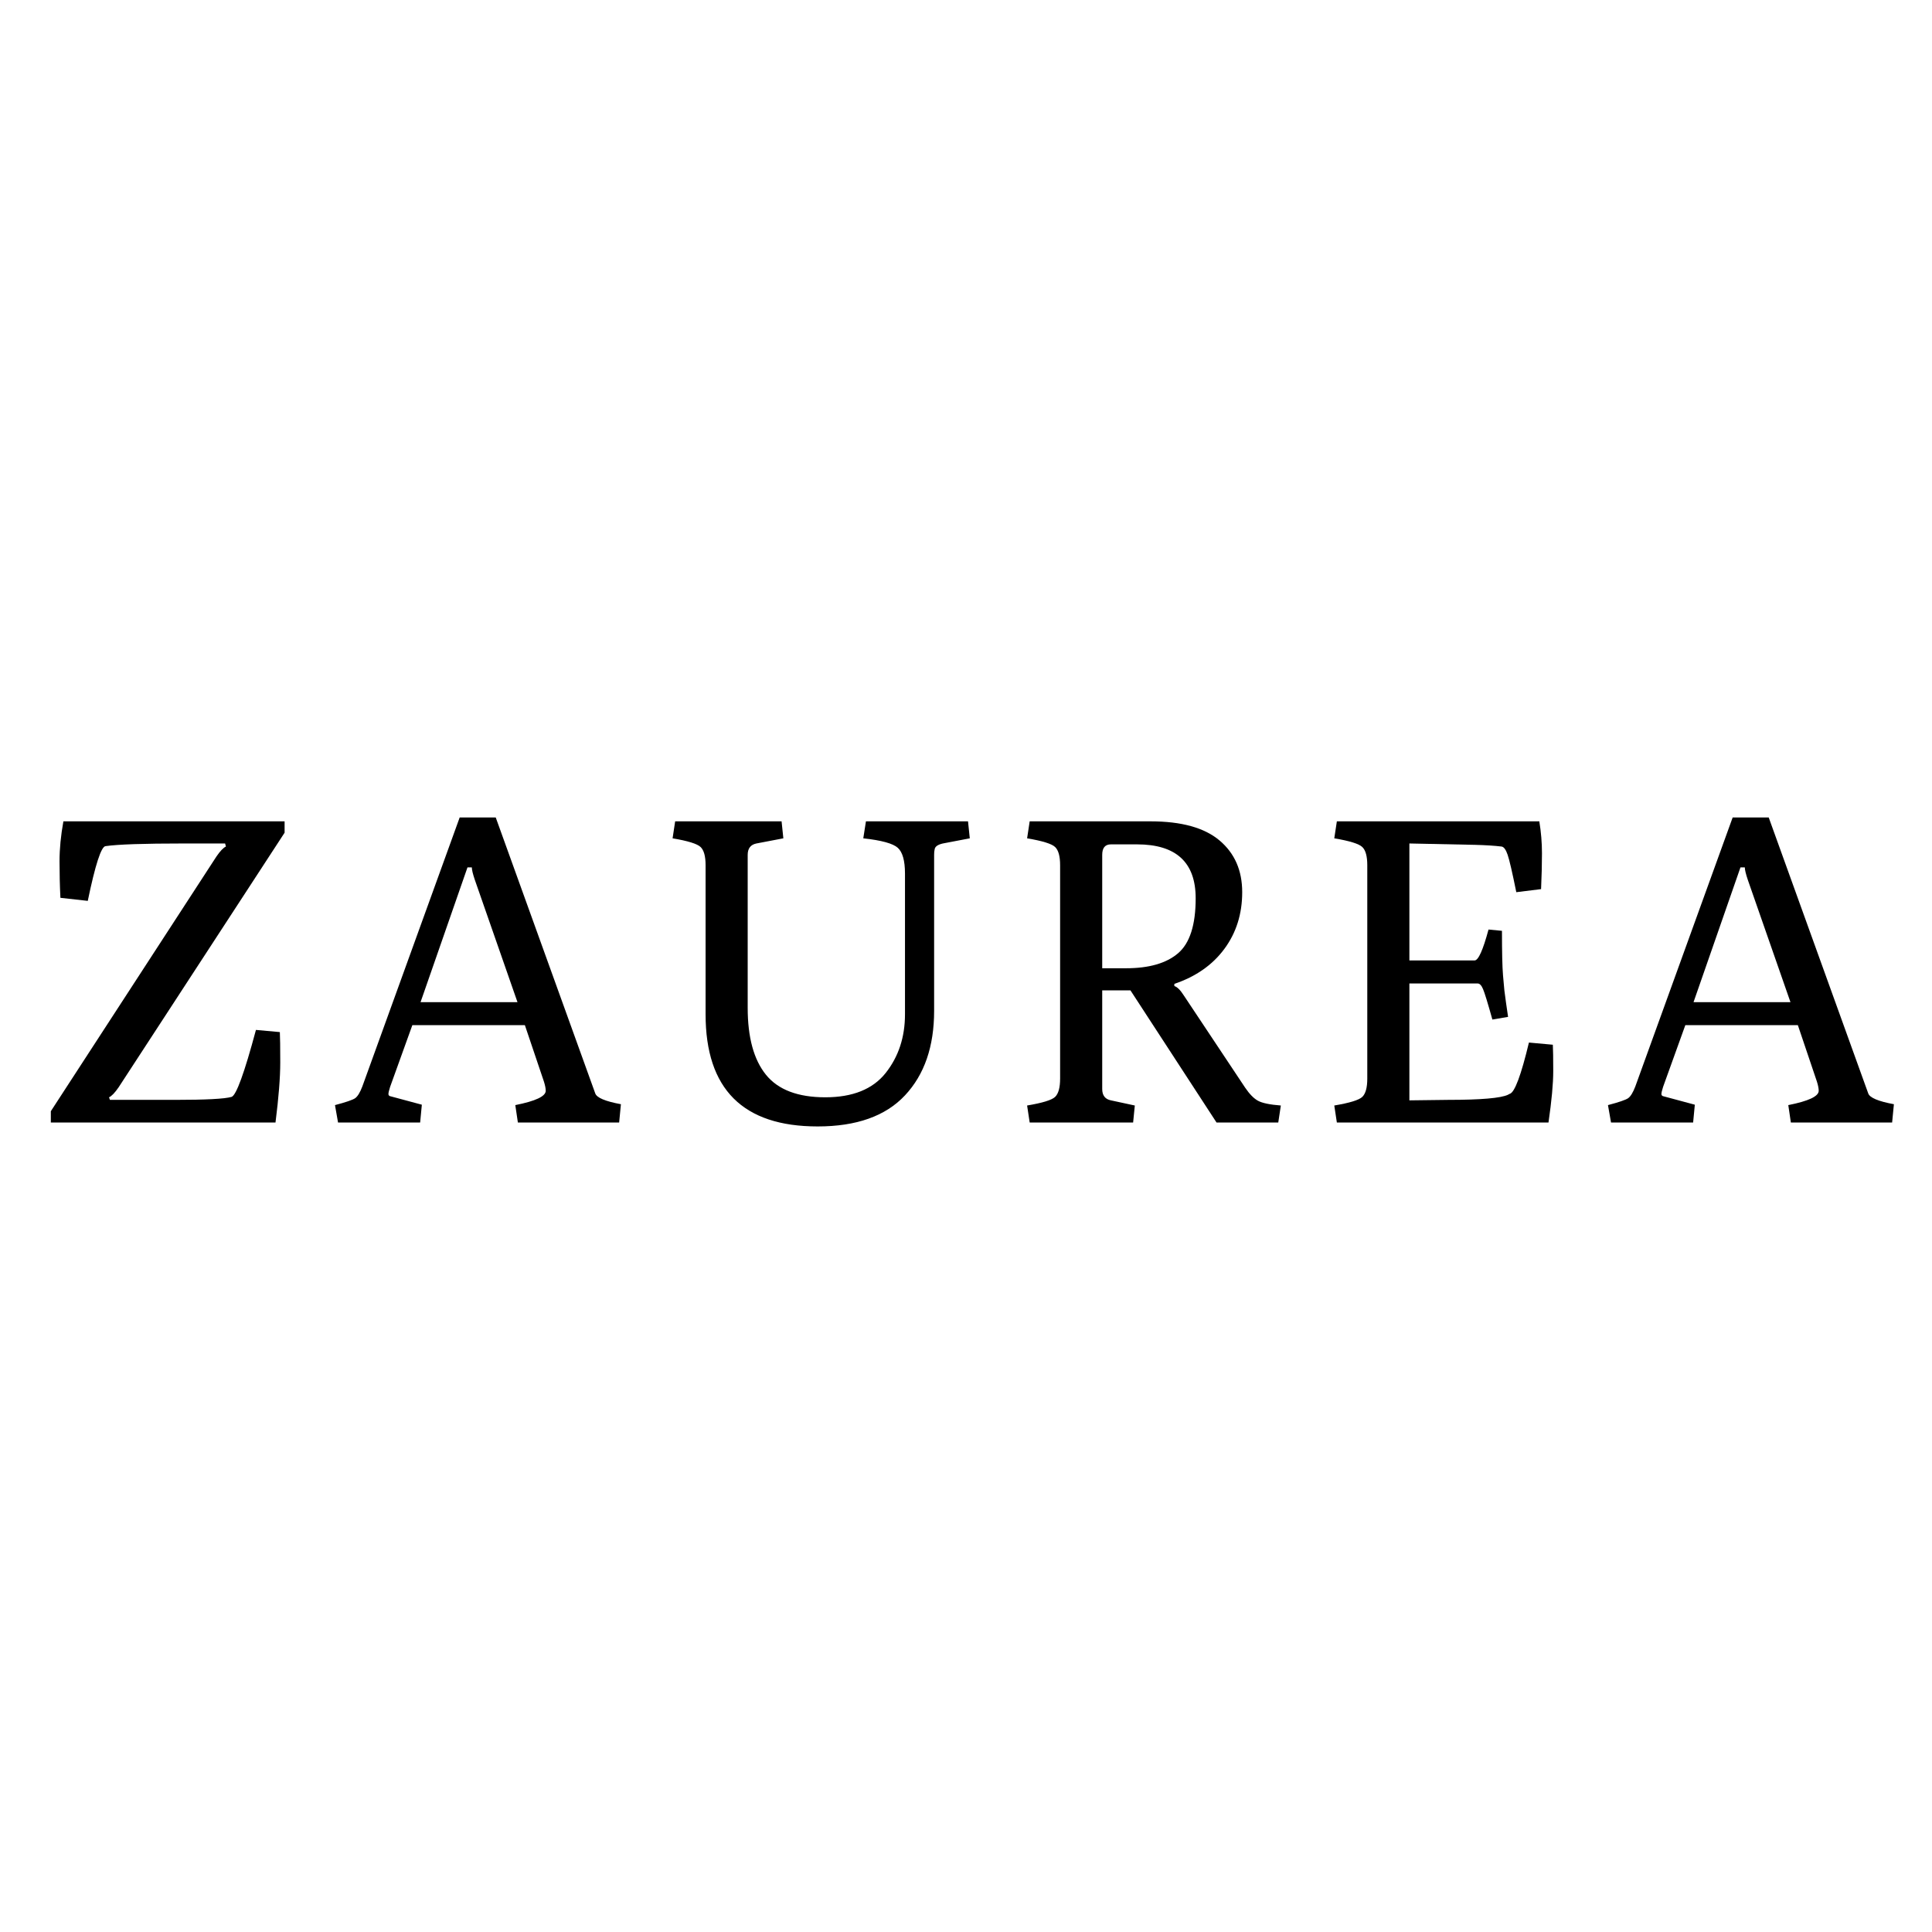 <svg version="1.0" preserveAspectRatio="xMidYMid meet" height="500" viewBox="0 0 375 375" zoomAndPan="magnify" width="500" xmlns:xlink="http://www.w3.org/1999/xlink" xmlns="http://www.w3.org/2000/svg"><defs><g></g></defs><g fill-opacity="1" fill="#000000"><g transform="translate(6.913, 217.875)"><g><path d="M 10.125 -43.016 L 4.812 -43.609 C 4.695 -45.961 4.641 -48.332 4.641 -50.719 C 4.641 -53.113 4.891 -55.691 5.391 -58.453 L 48.328 -58.453 L 48.328 -56.25 L 16.109 -6.828 C 15.379 -5.766 14.758 -5.117 14.25 -4.891 L 14.422 -4.391 L 27.078 -4.391 C 33.035 -4.391 36.688 -4.582 38.031 -4.969 C 38.938 -5.25 40.516 -9.582 42.766 -17.969 L 47.406 -17.547 C 47.457 -16.586 47.484 -14.629 47.484 -11.672 C 47.484 -8.723 47.176 -4.832 46.562 0 L 2.953 0 L 2.953 -2.188 L 35.094 -51.625 C 35.82 -52.688 36.438 -53.332 36.938 -53.562 L 36.781 -54.156 L 28.672 -54.156 C 20.973 -54.156 15.941 -53.984 13.578 -53.641 C 12.734 -53.586 11.582 -50.047 10.125 -43.016 Z M 10.125 -43.016"></path></g></g></g><g fill-opacity="1" fill="#000000"><g transform="translate(64.426, 217.875)"><g><path d="M 1.188 0 L 0.594 -3.375 C 2.727 -3.938 4.035 -4.383 4.516 -4.719 C 4.992 -5.062 5.457 -5.82 5.906 -7 L 24.797 -59.203 L 31.797 -59.203 L 51.109 -5.656 C 51.391 -4.812 53.051 -4.109 56.094 -3.547 L 55.75 0 L 36.094 0 L 35.594 -3.375 C 39.531 -4.156 41.5 -5.082 41.5 -6.156 C 41.5 -6.602 41.383 -7.191 41.156 -7.922 L 37.453 -18.891 L 15.609 -18.891 L 11.297 -6.922 C 11.078 -6.242 10.969 -5.773 10.969 -5.516 C 10.969 -5.266 11.133 -5.113 11.469 -5.062 L 17.453 -3.453 L 17.125 0 Z M 17.203 -23.359 L 36.016 -23.359 L 27.75 -47.062 C 27.352 -48.238 27.156 -49.055 27.156 -49.516 L 26.312 -49.516 Z M 17.203 -23.359"></path></g></g></g><g fill-opacity="1" fill="#000000"><g transform="translate(127.251, 217.875)"><g><path d="M 48.406 -48.328 C 48.406 -50.805 47.941 -52.469 47.016 -53.312 C 46.086 -54.156 43.852 -54.77 40.312 -55.156 L 40.828 -58.453 L 60.641 -58.453 L 60.984 -55.156 L 55.75 -54.156 C 54.738 -53.926 54.207 -53.531 54.156 -52.969 C 54.094 -52.738 54.062 -52.398 54.062 -51.953 L 54.062 -21.672 C 54.062 -14.754 52.176 -9.285 48.406 -5.266 C 44.645 -1.242 38.992 0.766 31.453 0.766 C 16.953 0.766 9.703 -6.488 9.703 -21 L 9.703 -49.938 C 9.703 -51.676 9.379 -52.852 8.734 -53.469 C 8.086 -54.094 6.273 -54.656 3.297 -55.156 L 3.797 -58.453 L 24.453 -58.453 L 24.797 -55.156 L 19.562 -54.156 C 18.438 -53.926 17.875 -53.191 17.875 -51.953 L 17.875 -22.266 C 17.875 -16.523 19.055 -12.191 21.422 -9.266 C 23.785 -6.348 27.625 -4.891 32.938 -4.891 C 38.25 -4.891 42.156 -6.461 44.656 -9.609 C 47.156 -12.766 48.406 -16.562 48.406 -21 Z M 48.406 -48.328"></path></g></g></g><g fill-opacity="1" fill="#000000"><g transform="translate(195.642, 217.875)"><g><path d="M 4.219 0 L 3.719 -3.297 C 6.695 -3.797 8.508 -4.352 9.156 -4.969 C 9.801 -5.594 10.125 -6.773 10.125 -8.516 L 10.125 -49.938 C 10.125 -51.676 9.801 -52.852 9.156 -53.469 C 8.508 -54.094 6.695 -54.656 3.719 -55.156 L 4.219 -58.453 L 27.672 -58.453 C 33.68 -58.453 38.148 -57.211 41.078 -54.734 C 44.004 -52.266 45.469 -48.922 45.469 -44.703 C 45.469 -40.484 44.312 -36.812 42 -33.688 C 39.695 -30.57 36.461 -28.312 32.297 -26.906 L 32.297 -26.484 C 32.859 -26.316 33.477 -25.695 34.156 -24.625 L 46.047 -6.75 C 46.891 -5.508 47.719 -4.664 48.531 -4.219 C 49.352 -3.77 50.832 -3.461 52.969 -3.297 L 52.469 0 L 40.484 0 L 23.781 -25.641 L 18.297 -25.641 L 18.297 -6.5 C 18.297 -5.258 18.859 -4.523 19.984 -4.297 L 24.625 -3.297 L 24.297 0 Z M 18.297 -29.938 L 22.938 -29.938 C 27.383 -29.938 30.742 -30.906 33.016 -32.844 C 35.297 -34.789 36.438 -38.348 36.438 -43.516 C 36.438 -50.492 32.641 -53.984 25.047 -53.984 L 19.984 -53.984 C 18.859 -53.984 18.297 -53.305 18.297 -51.953 Z M 18.297 -29.938"></path></g></g></g><g fill-opacity="1" fill="#000000"><g transform="translate(255.264, 217.875)"><g><path d="M 4.219 0 L 3.719 -3.297 C 6.695 -3.797 8.508 -4.352 9.156 -4.969 C 9.801 -5.594 10.125 -6.773 10.125 -8.516 L 10.125 -49.938 C 10.125 -51.676 9.801 -52.852 9.156 -53.469 C 8.508 -54.094 6.695 -54.656 3.719 -55.156 L 4.219 -58.453 L 43.516 -58.453 C 43.859 -56.367 44.031 -54.301 44.031 -52.25 C 44.031 -50.195 43.973 -47.879 43.859 -45.297 L 39.047 -44.703 C 38.266 -48.578 37.703 -51.004 37.359 -51.984 C 37.023 -52.973 36.633 -53.5 36.188 -53.562 C 34.832 -53.727 33.113 -53.836 31.031 -53.891 L 18.297 -54.156 L 18.297 -31.453 L 30.953 -31.453 C 31.68 -31.453 32.582 -33.453 33.656 -37.453 L 36.266 -37.203 C 36.266 -33.086 36.332 -30.211 36.469 -28.578 C 36.613 -26.953 36.703 -25.973 36.734 -25.641 C 36.766 -25.305 36.875 -24.488 37.062 -23.188 C 37.258 -21.895 37.391 -21 37.453 -20.5 L 34.406 -19.984 C 33.508 -23.191 32.906 -25.16 32.594 -25.891 C 32.289 -26.617 31.941 -26.984 31.547 -26.984 L 18.297 -26.984 L 18.297 -4.297 L 25.812 -4.391 C 32.164 -4.391 36.047 -4.723 37.453 -5.391 C 37.617 -5.504 37.727 -5.562 37.781 -5.562 C 38.738 -5.844 39.977 -9.16 41.5 -15.516 L 46.141 -15.094 C 46.191 -14.133 46.219 -12.43 46.219 -9.984 C 46.219 -7.547 45.91 -4.219 45.297 0 Z M 4.219 0"></path></g></g></g><g fill-opacity="1" fill="#000000"><g transform="translate(311.511, 217.875)"><g><path d="M 1.188 0 L 0.594 -3.375 C 2.727 -3.938 4.035 -4.383 4.516 -4.719 C 4.992 -5.062 5.457 -5.82 5.906 -7 L 24.797 -59.203 L 31.797 -59.203 L 51.109 -5.656 C 51.391 -4.812 53.051 -4.109 56.094 -3.547 L 55.75 0 L 36.094 0 L 35.594 -3.375 C 39.531 -4.156 41.5 -5.082 41.5 -6.156 C 41.5 -6.602 41.383 -7.191 41.156 -7.922 L 37.453 -18.891 L 15.609 -18.891 L 11.297 -6.922 C 11.078 -6.242 10.969 -5.773 10.969 -5.516 C 10.969 -5.266 11.133 -5.113 11.469 -5.062 L 17.453 -3.453 L 17.125 0 Z M 17.203 -23.359 L 36.016 -23.359 L 27.75 -47.062 C 27.352 -48.238 27.156 -49.055 27.156 -49.516 L 26.312 -49.516 Z M 17.203 -23.359"></path></g></g></g><g fill-opacity="1" fill="#000000"><g transform="translate(374.343, 217.875)"><g></g></g></g></svg>